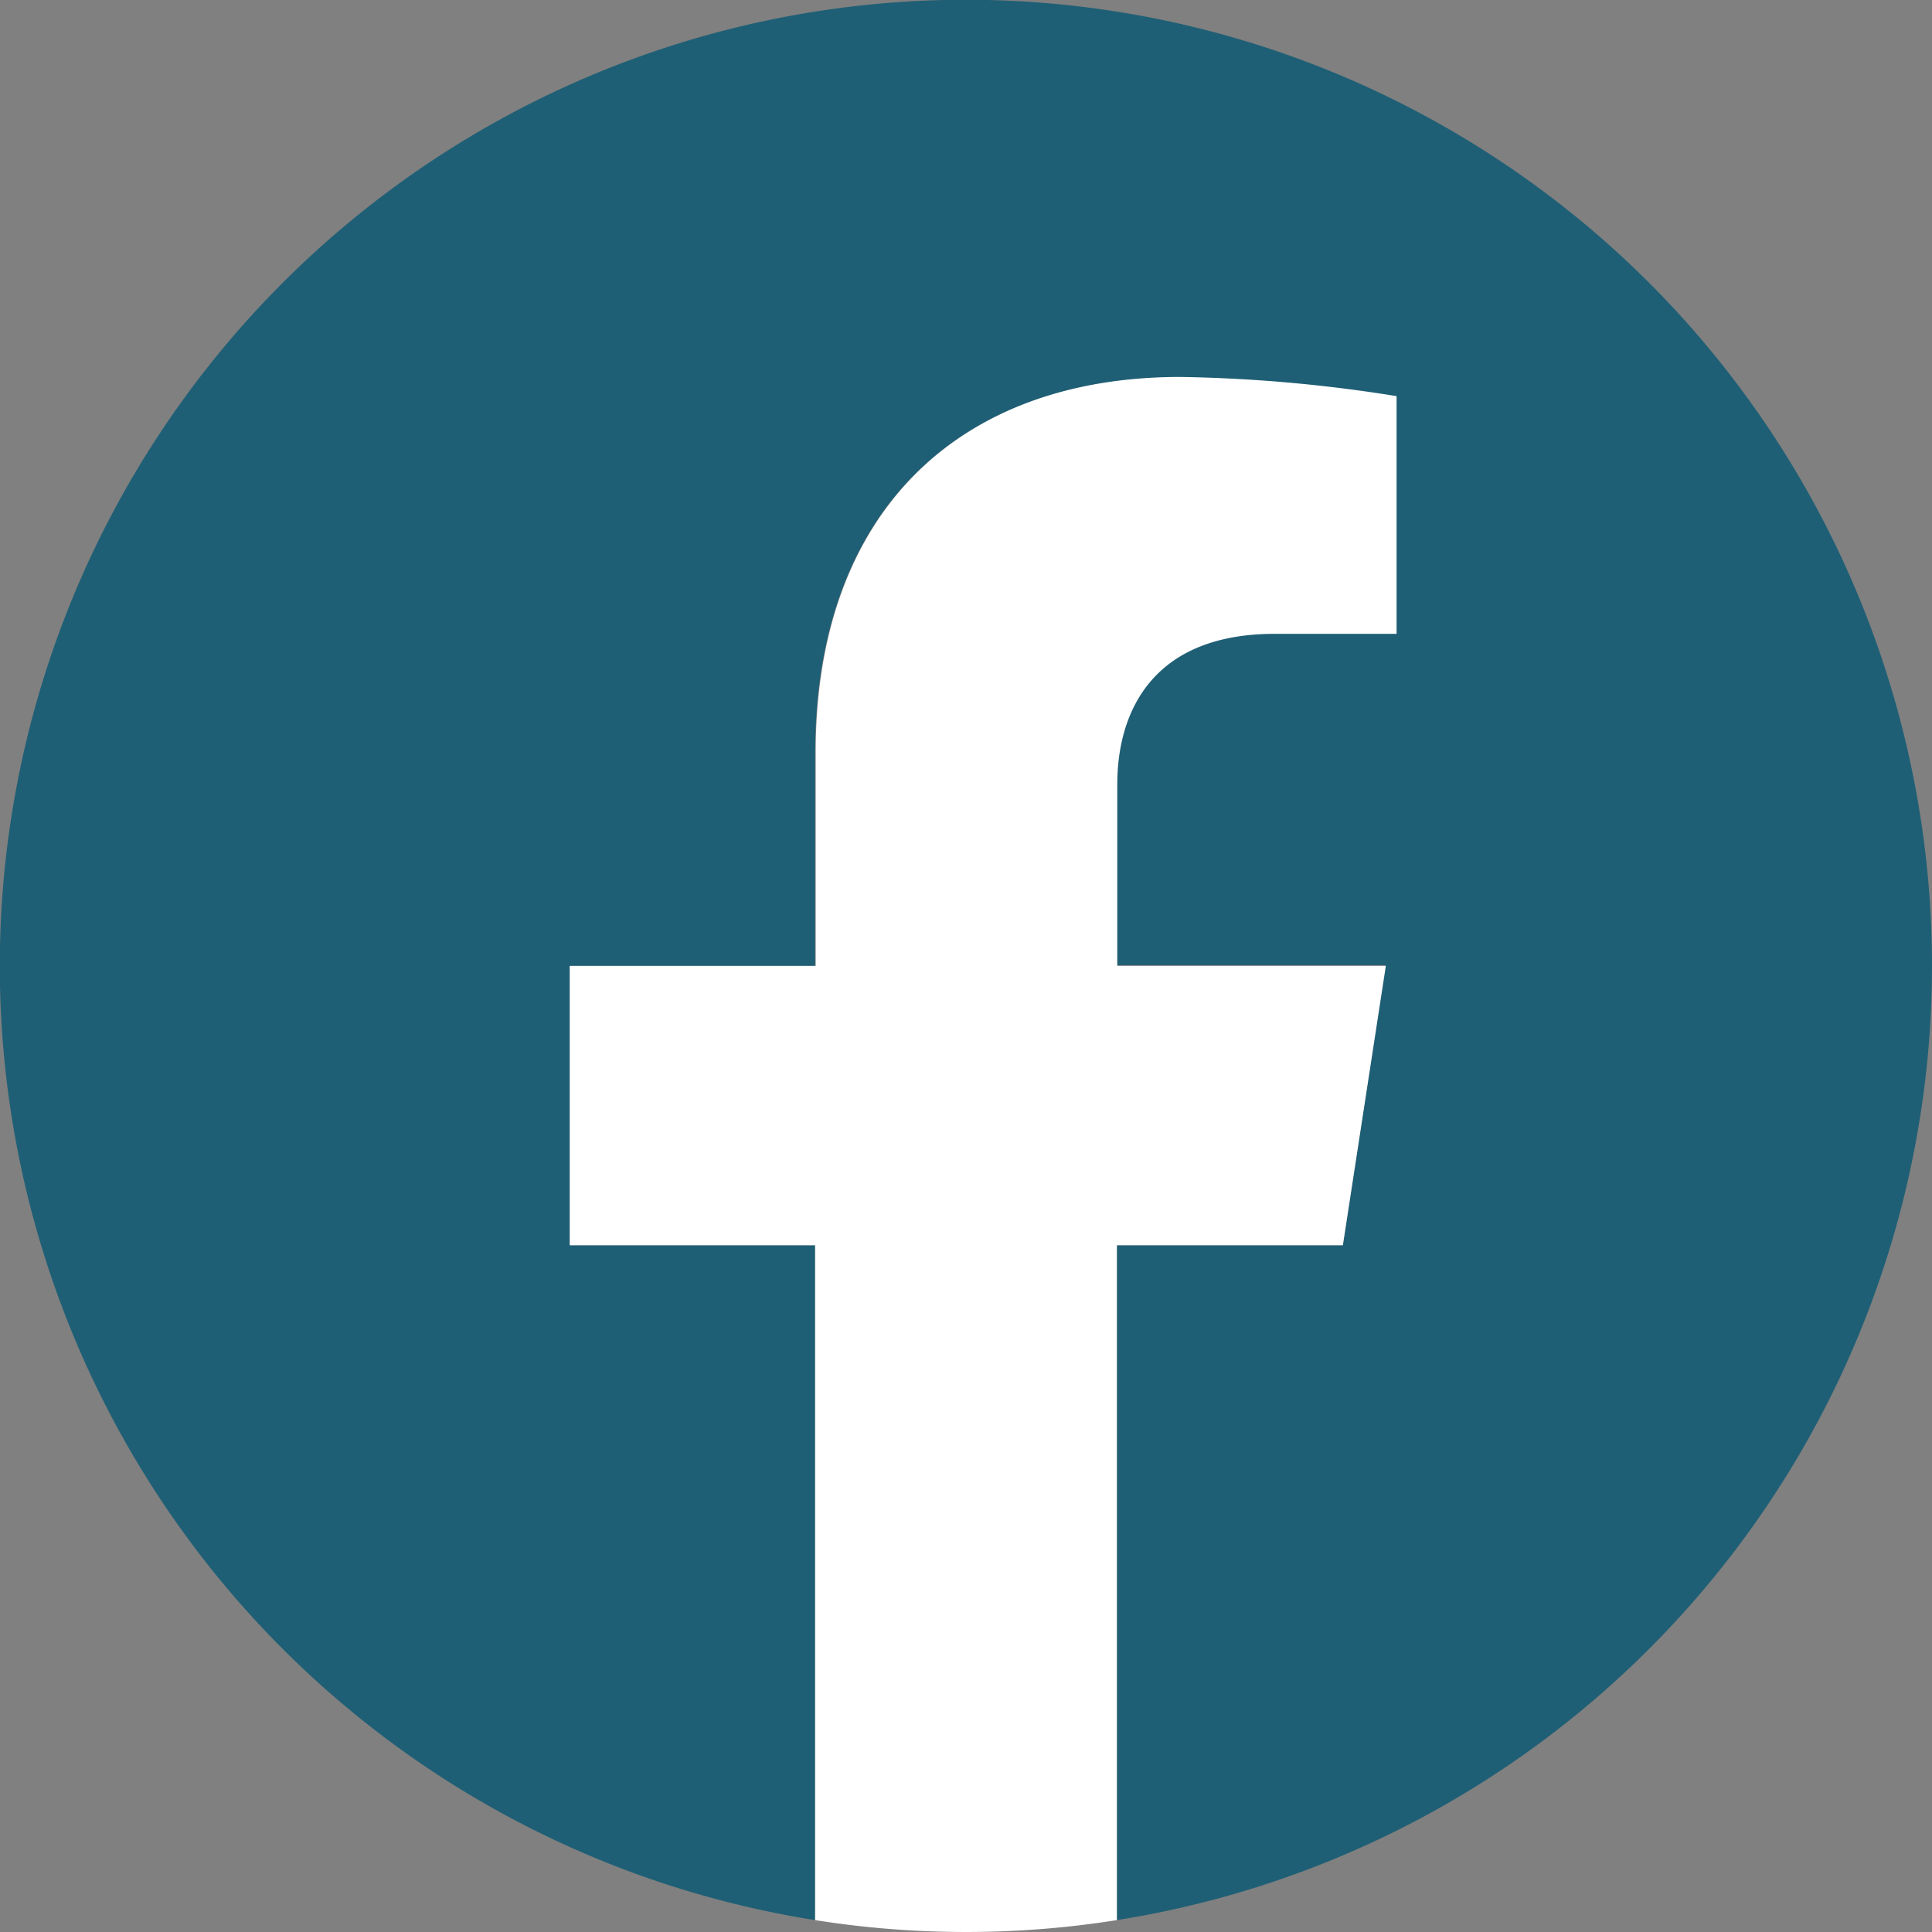 <svg xmlns="http://www.w3.org/2000/svg" viewBox="0 0 100.71 100.71">
  <rect x="0" y="0" width="100.71" height="100.71" fill="#808080" stroke="none"/>
  <defs>
    <style>
      .a {
        fill: #1f5f75;
      }

      .b {
        fill: #fff;
      }
    </style>
  </defs>
  <g>
    <path class="a" d="M100.71,50.35a50.36,50.36,0,1,0-58.22,49.74V64.91H29.7V50.35H42.49V39.26c0-12.62,7.51-19.59,19-19.59a77.87,77.87,0,0,1,11.28,1V33H66.43c-6.26,0-8.21,3.89-8.21,7.87v9.44h14L70,64.91H58.22v35.18A50.36,50.36,0,0,0,100.71,50.35Z"/>
    <path class="b" d="M70,64.91l2.24-14.56h-14V40.91c0-4,2-7.87,8.21-7.87h6.35V20.65a77.87,77.87,0,0,0-11.28-1c-11.5,0-19,7-19,19.59V50.35H29.7V64.91H42.49v35.18a50.2,50.2,0,0,0,15.73,0V64.91Z"/>
  </g>
</svg>
